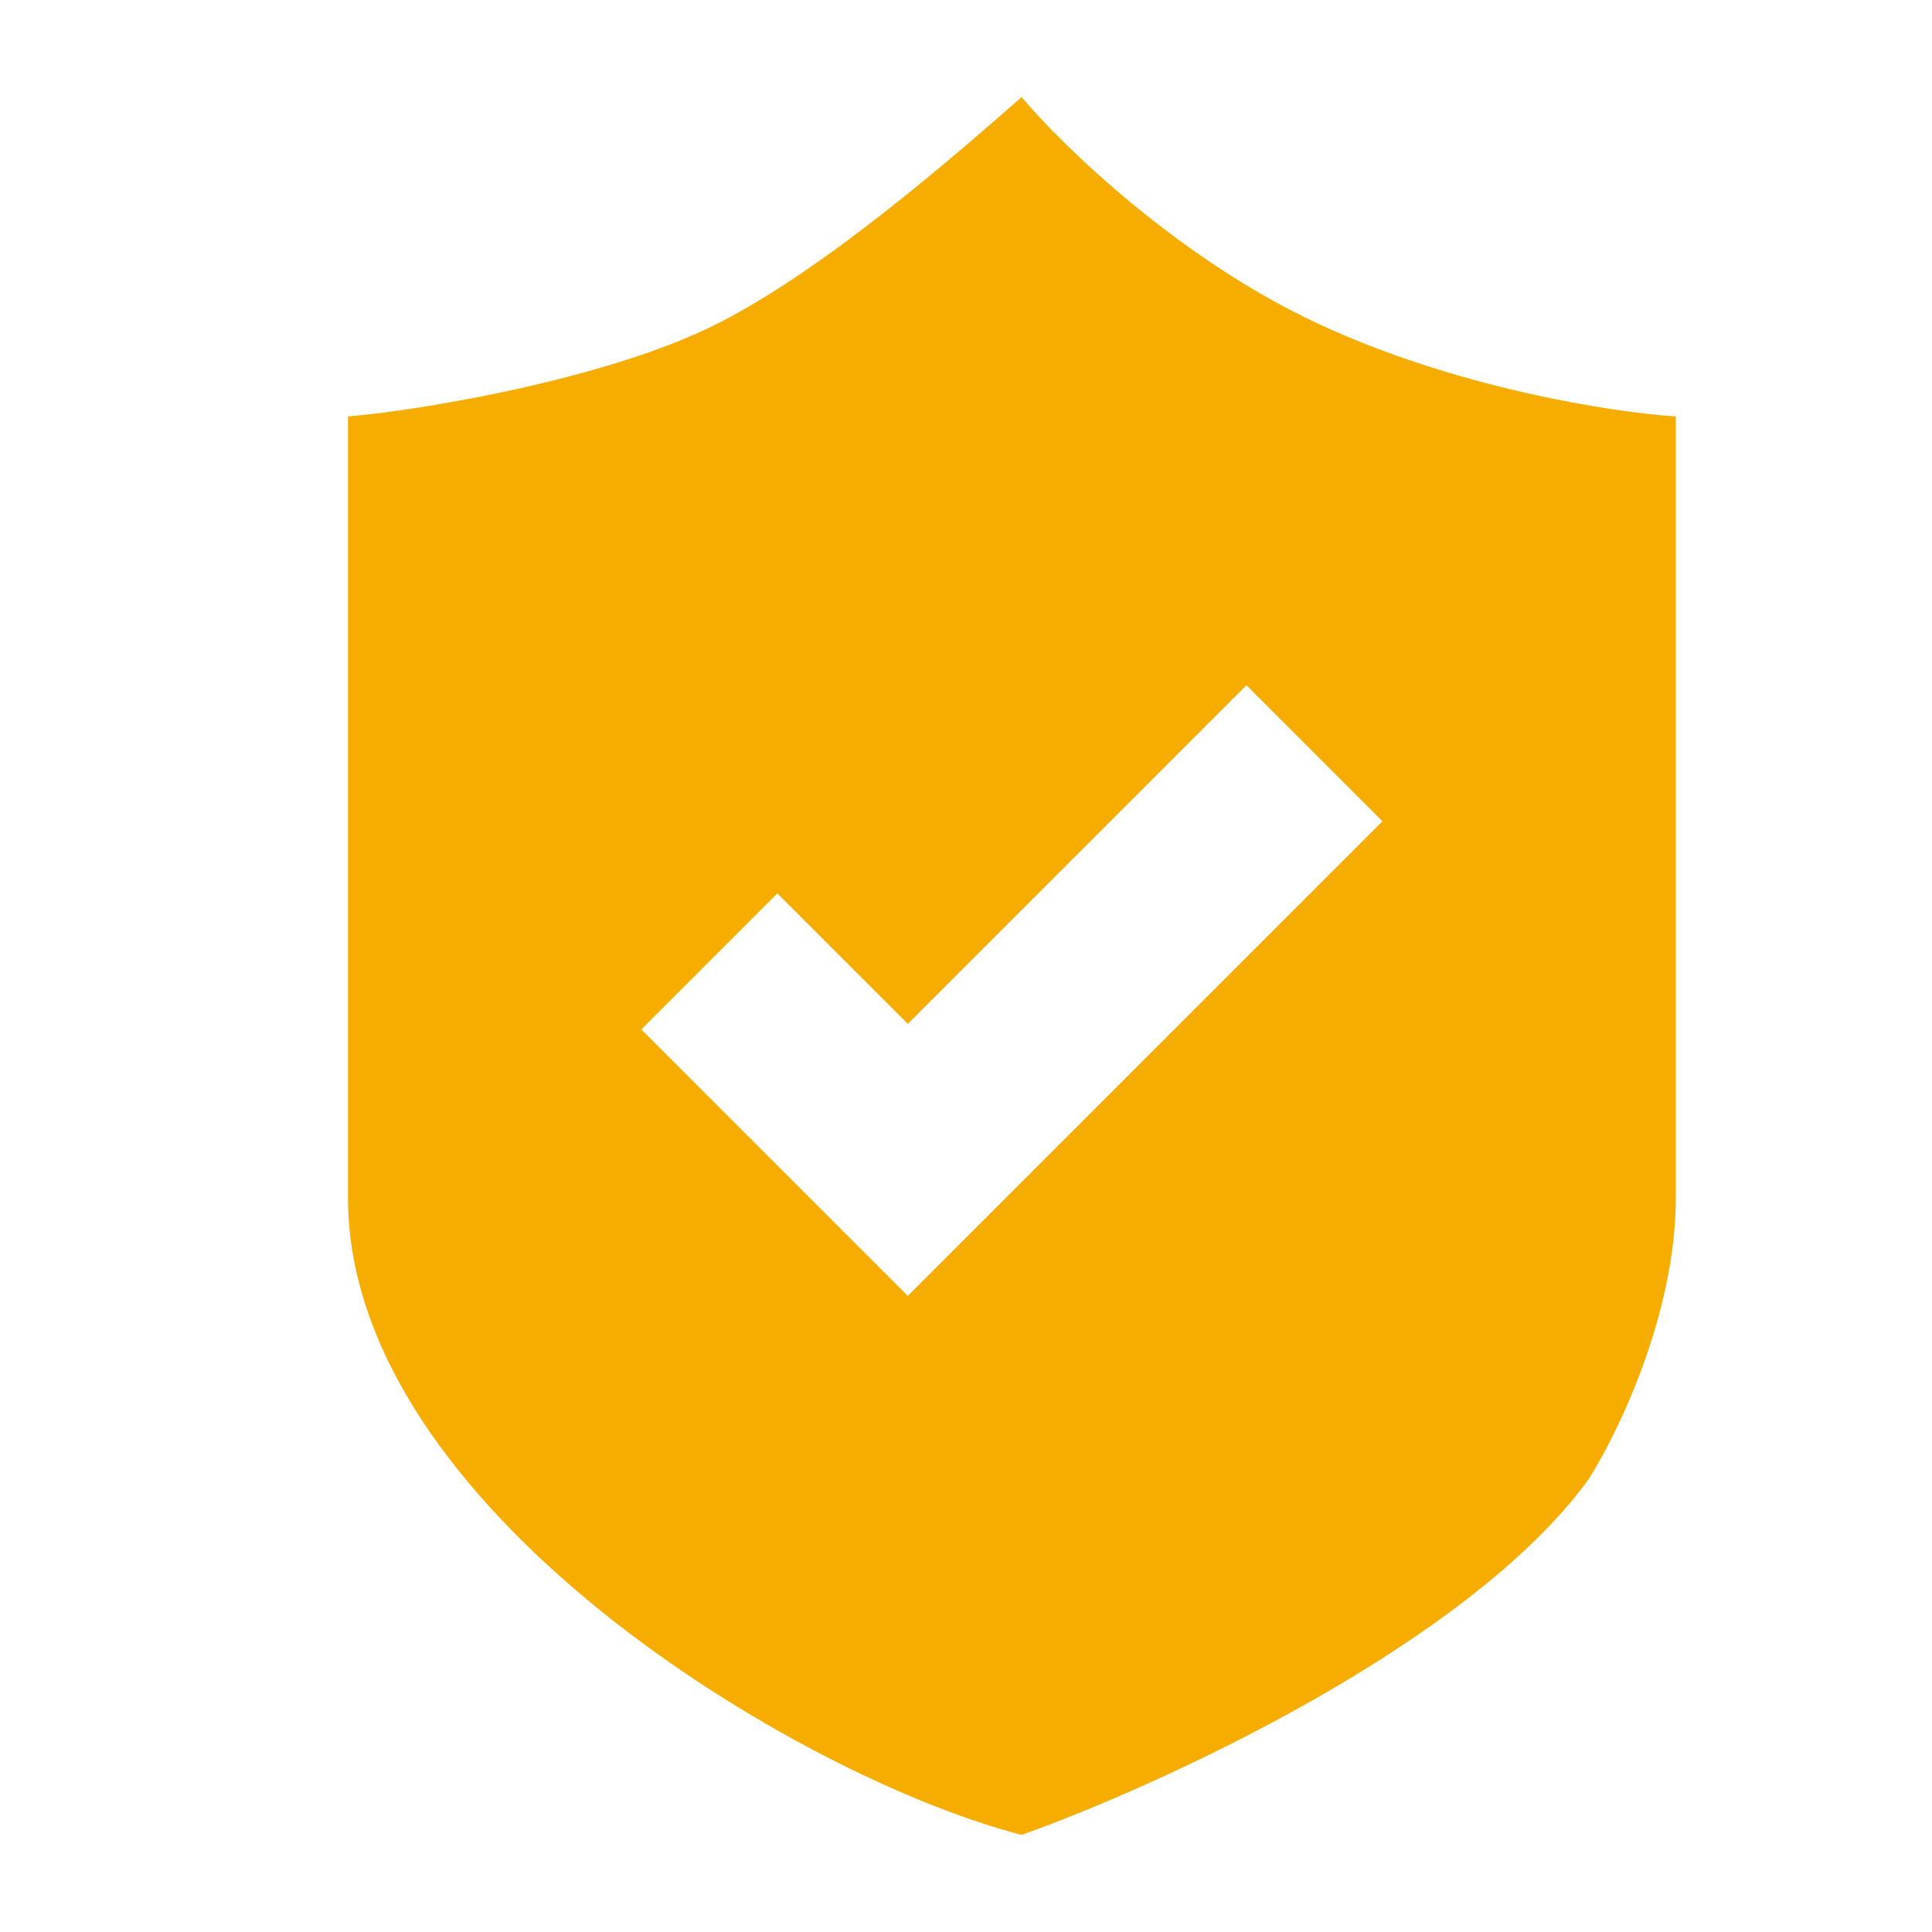 <svg width="54" height="54" viewBox="0 0 54 54" fill="none" xmlns="http://www.w3.org/2000/svg">
<g clip-path="url(#clip0_4759_124463)">
<path d="M28.554 2.714C29.69 4.067 32.936 7.225 36.831 9.043C40.726 10.861 45.126 11.531 46.839 11.64V33.483C46.839 36.733 45.207 40.09 44.391 41.362C41.022 45.981 32.43 49.903 28.554 51.286C22.278 49.662 9.727 42.135 9.727 33.483V11.64C11.71 11.477 16.987 10.601 20.06 9.043C23.132 7.485 26.823 4.229 28.554 2.714ZM25.374 28.617L21.727 24.971L17.925 28.773L25.374 36.222L38.641 22.955L34.839 19.153L25.374 28.617Z" fill="#F6AD00"/>
</g>
<defs>
<clipPath id="clip0_4759_124463">
<rect width="54" height="54" fill="white"/>
</clipPath>
</defs>
</svg>
